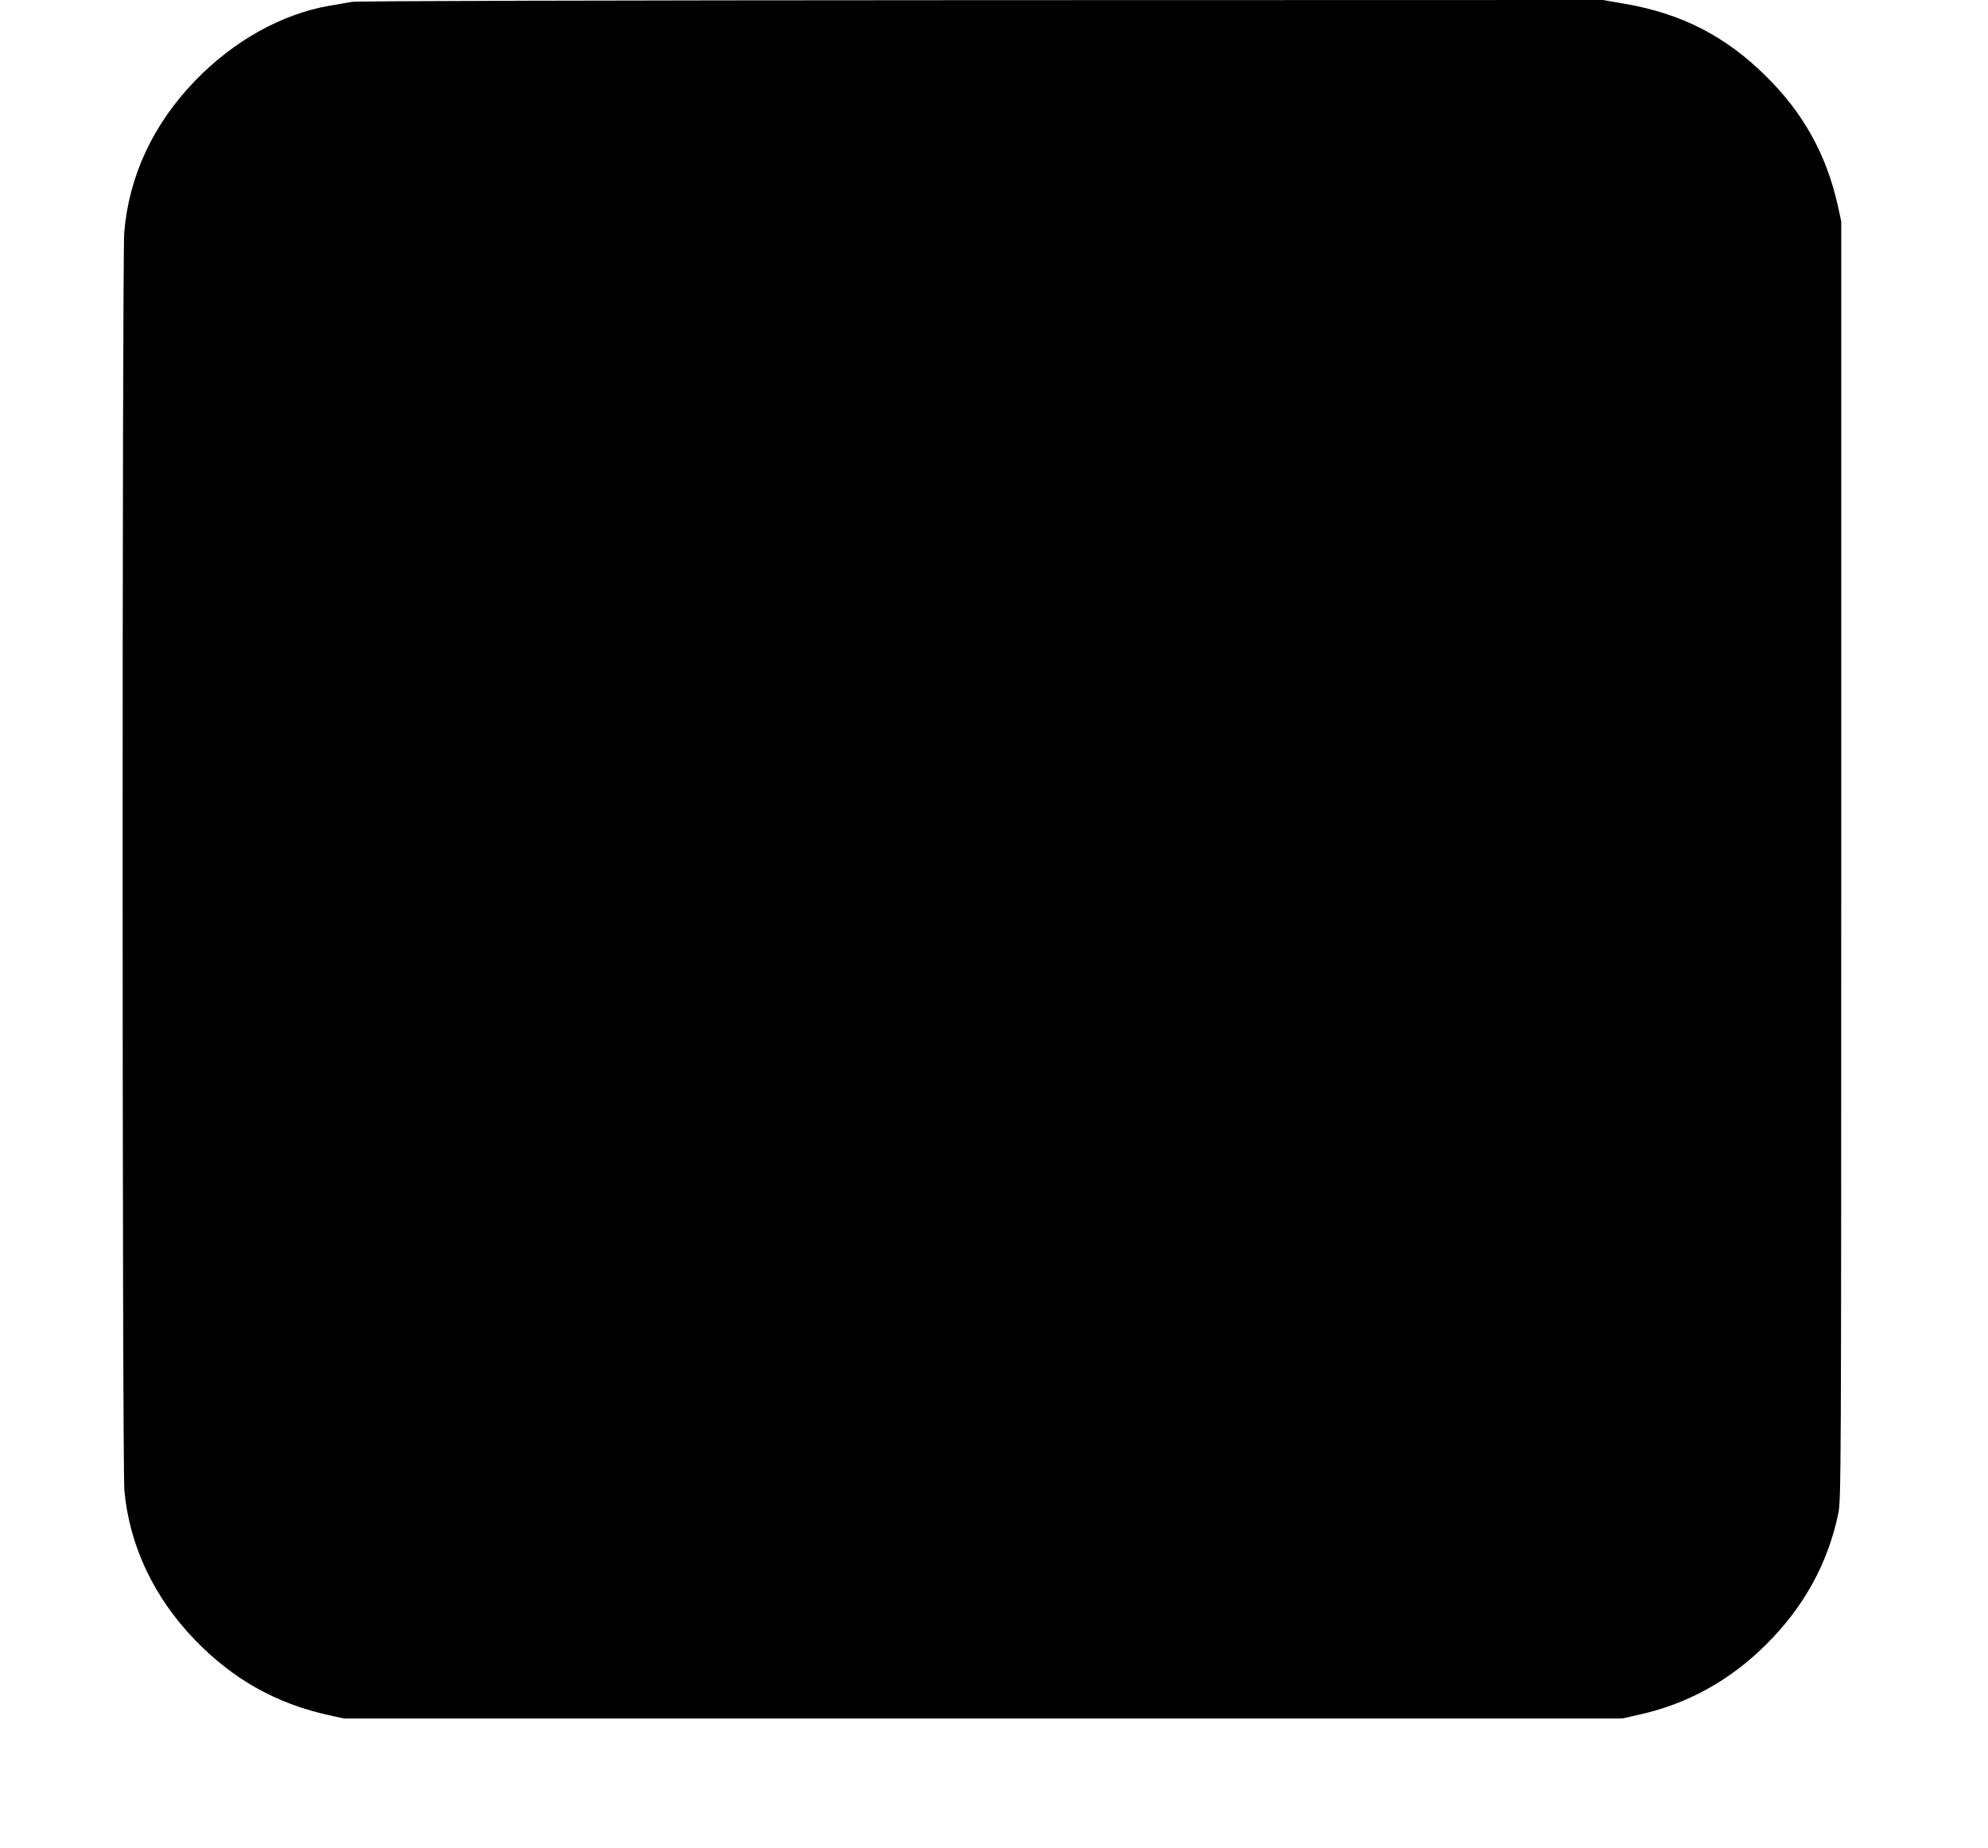 <?xml version="1.0" standalone="no"?>
<!DOCTYPE svg PUBLIC "-//W3C//DTD SVG 20010904//EN"
 "http://www.w3.org/TR/2001/REC-SVG-20010904/DTD/svg10.dtd">
<svg version="1.0" xmlns="http://www.w3.org/2000/svg"
 width="1280pt" height="1190pt" viewBox="0 0 1280 1190"
 preserveAspectRatio="xMidYMid meet">
<g transform="translate(0,1190) scale(0.1,-0.1)"
fill="#000000" stroke="none">
<path d="M2265 11888 c-27 -5 -90 -16 -140 -24 -311 -54 -620 -226 -870 -485
-270 -280 -425 -614 -455 -975 -14 -180 -14 -7947 1 -8103 33 -355 190 -686
454 -960 246 -254 520 -408 859 -484 l101 -22 4115 0 4115 0 102 23 c315 69
588 219 822 451 243 240 400 523 467 846 18 87 19 212 19 4205 l0 4115 -22
101 c-73 328 -222 597 -464 835 -259 256 -543 402 -905 464 l-143 25 -4003 -1
c-2419 -1 -4023 -5 -4053 -11z"/>
</g>
</svg>
